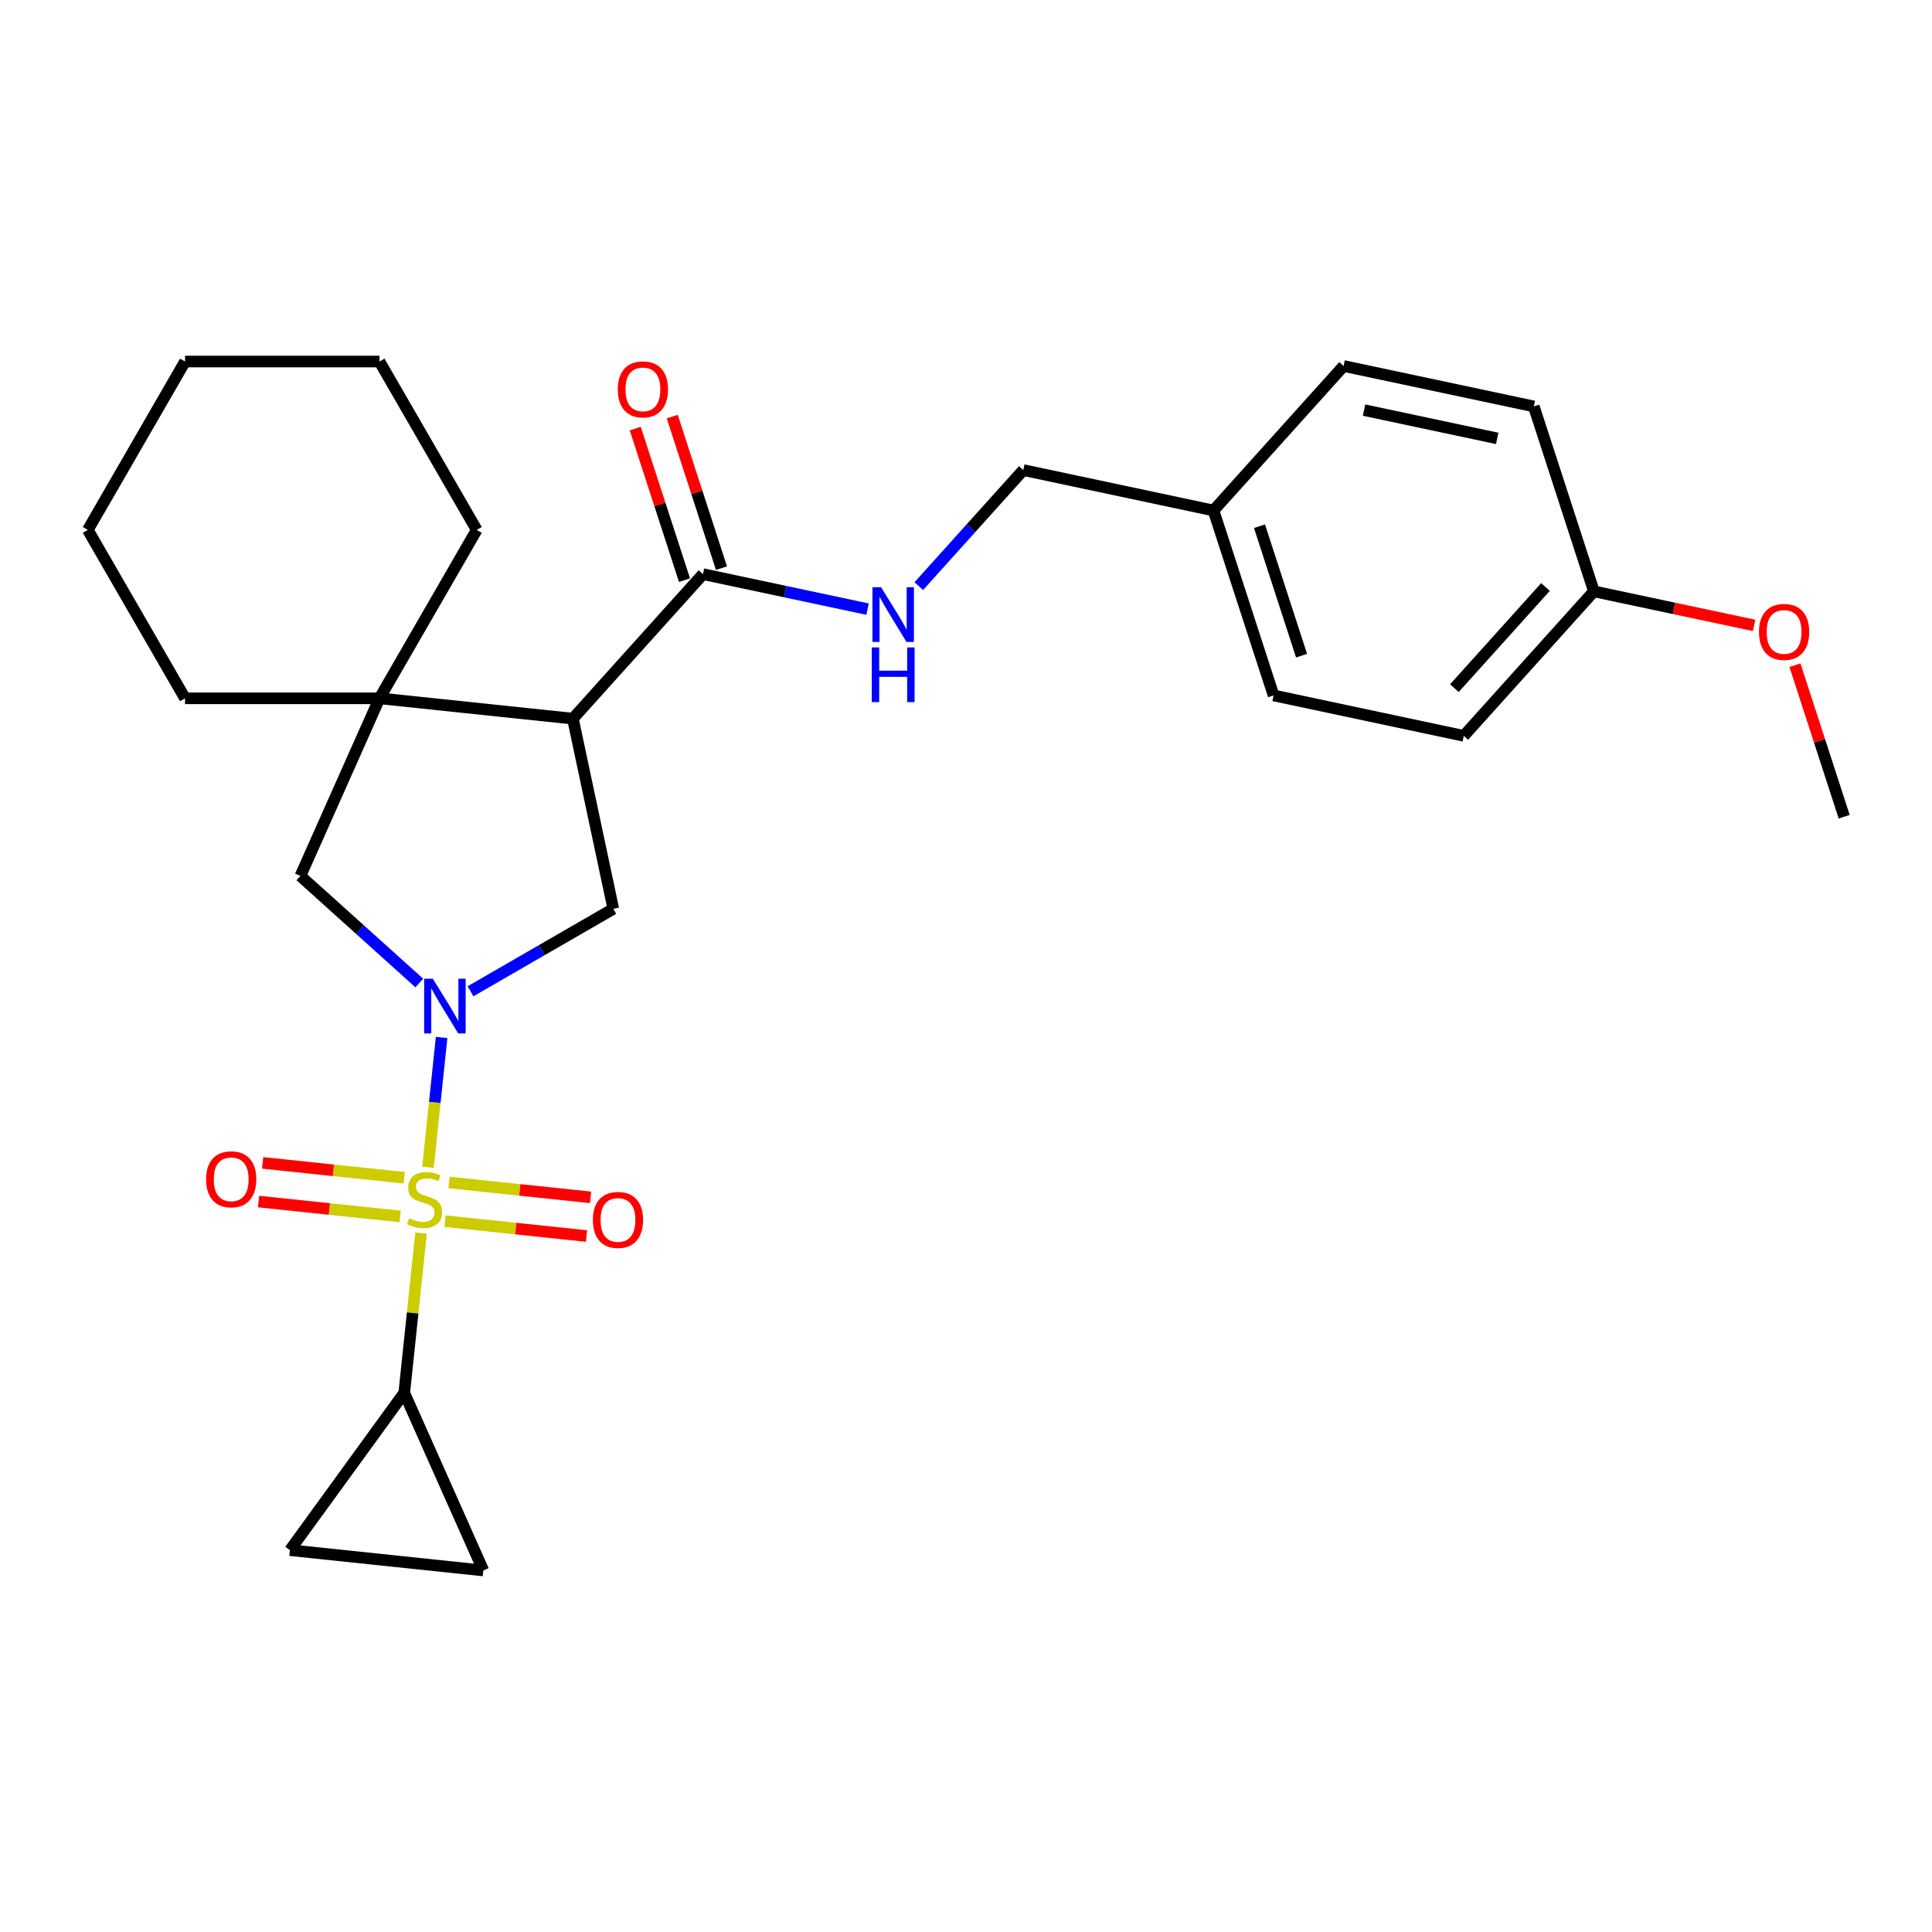 <?xml version='1.0' encoding='iso-8859-1'?>
<svg version='1.1' baseProfile='full'
              xmlns='http://www.w3.org/2000/svg'
                      xmlns:rdkit='http://www.rdkit.org/xml'
                      xmlns:xlink='http://www.w3.org/1999/xlink'
                  xml:space='preserve'
width='1000px' height='1000px' viewBox='0 0 1000 1000'>
<!-- END OF HEADER -->
<rect style='opacity:1.0;fill:#FFFFFF;stroke:none' width='1000' height='1000' x='0' y='0'> </rect>
<path class='bond-0' d='M 221.51,604.199 L 225.042,570.598' style='fill:none;fill-rule:evenodd;stroke:#CCCC00;stroke-width:6px;stroke-linecap:butt;stroke-linejoin:miter;stroke-opacity:1' />
<path class='bond-0' d='M 225.042,570.598 L 228.573,536.998' style='fill:none;fill-rule:evenodd;stroke:#0000FF;stroke-width:6px;stroke-linecap:butt;stroke-linejoin:miter;stroke-opacity:1' />
<path class='bond-4' d='M 217.933,638.231 L 213.587,679.58' style='fill:none;fill-rule:evenodd;stroke:#CCCC00;stroke-width:6px;stroke-linecap:butt;stroke-linejoin:miter;stroke-opacity:1' />
<path class='bond-4' d='M 213.587,679.58 L 209.241,720.93' style='fill:none;fill-rule:evenodd;stroke:#000000;stroke-width:6px;stroke-linecap:butt;stroke-linejoin:miter;stroke-opacity:1' />
<path class='bond-9' d='M 230.306,632.063 L 266.943,635.914' style='fill:none;fill-rule:evenodd;stroke:#CCCC00;stroke-width:6px;stroke-linecap:butt;stroke-linejoin:miter;stroke-opacity:1' />
<path class='bond-9' d='M 266.943,635.914 L 303.58,639.765' style='fill:none;fill-rule:evenodd;stroke:#FF0000;stroke-width:6px;stroke-linecap:butt;stroke-linejoin:miter;stroke-opacity:1' />
<path class='bond-9' d='M 232.41,612.044 L 269.047,615.895' style='fill:none;fill-rule:evenodd;stroke:#CCCC00;stroke-width:6px;stroke-linecap:butt;stroke-linejoin:miter;stroke-opacity:1' />
<path class='bond-9' d='M 269.047,615.895 L 305.684,619.746' style='fill:none;fill-rule:evenodd;stroke:#FF0000;stroke-width:6px;stroke-linecap:butt;stroke-linejoin:miter;stroke-opacity:1' />
<path class='bond-10' d='M 209.218,609.607 L 172.581,605.756' style='fill:none;fill-rule:evenodd;stroke:#CCCC00;stroke-width:6px;stroke-linecap:butt;stroke-linejoin:miter;stroke-opacity:1' />
<path class='bond-10' d='M 172.581,605.756 L 135.944,601.905' style='fill:none;fill-rule:evenodd;stroke:#FF0000;stroke-width:6px;stroke-linecap:butt;stroke-linejoin:miter;stroke-opacity:1' />
<path class='bond-10' d='M 207.114,629.626 L 170.476,625.775' style='fill:none;fill-rule:evenodd;stroke:#CCCC00;stroke-width:6px;stroke-linecap:butt;stroke-linejoin:miter;stroke-opacity:1' />
<path class='bond-10' d='M 170.476,625.775 L 133.839,621.924' style='fill:none;fill-rule:evenodd;stroke:#FF0000;stroke-width:6px;stroke-linecap:butt;stroke-linejoin:miter;stroke-opacity:1' />
<path class='bond-2' d='M 243.538,513.087 L 280.491,491.752' style='fill:none;fill-rule:evenodd;stroke:#0000FF;stroke-width:6px;stroke-linecap:butt;stroke-linejoin:miter;stroke-opacity:1' />
<path class='bond-2' d='M 280.491,491.752 L 317.444,470.417' style='fill:none;fill-rule:evenodd;stroke:#000000;stroke-width:6px;stroke-linecap:butt;stroke-linejoin:miter;stroke-opacity:1' />
<path class='bond-6' d='M 217.026,508.804 L 186.257,481.099' style='fill:none;fill-rule:evenodd;stroke:#0000FF;stroke-width:6px;stroke-linecap:butt;stroke-linejoin:miter;stroke-opacity:1' />
<path class='bond-6' d='M 186.257,481.099 L 155.487,453.395' style='fill:none;fill-rule:evenodd;stroke:#000000;stroke-width:6px;stroke-linecap:butt;stroke-linejoin:miter;stroke-opacity:1' />
<path class='bond-1' d='M 296.519,371.97 L 317.444,470.417' style='fill:none;fill-rule:evenodd;stroke:#000000;stroke-width:6px;stroke-linecap:butt;stroke-linejoin:miter;stroke-opacity:1' />
<path class='bond-5' d='M 296.519,371.97 L 363.864,297.175' style='fill:none;fill-rule:evenodd;stroke:#000000;stroke-width:6px;stroke-linecap:butt;stroke-linejoin:miter;stroke-opacity:1' />
<path class='bond-28' d='M 296.519,371.97 L 196.424,361.45' style='fill:none;fill-rule:evenodd;stroke:#000000;stroke-width:6px;stroke-linecap:butt;stroke-linejoin:miter;stroke-opacity:1' />
<path class='bond-3' d='M 196.424,361.45 L 155.487,453.395' style='fill:none;fill-rule:evenodd;stroke:#000000;stroke-width:6px;stroke-linecap:butt;stroke-linejoin:miter;stroke-opacity:1' />
<path class='bond-16' d='M 196.424,361.45 L 246.747,274.287' style='fill:none;fill-rule:evenodd;stroke:#000000;stroke-width:6px;stroke-linecap:butt;stroke-linejoin:miter;stroke-opacity:1' />
<path class='bond-17' d='M 196.424,361.45 L 95.778,361.45' style='fill:none;fill-rule:evenodd;stroke:#000000;stroke-width:6px;stroke-linecap:butt;stroke-linejoin:miter;stroke-opacity:1' />
<path class='bond-7' d='M 209.241,720.93 L 250.178,812.875' style='fill:none;fill-rule:evenodd;stroke:#000000;stroke-width:6px;stroke-linecap:butt;stroke-linejoin:miter;stroke-opacity:1' />
<path class='bond-8' d='M 209.241,720.93 L 150.083,802.354' style='fill:none;fill-rule:evenodd;stroke:#000000;stroke-width:6px;stroke-linecap:butt;stroke-linejoin:miter;stroke-opacity:1' />
<path class='bond-11' d='M 363.864,297.175 L 406.46,306.229' style='fill:none;fill-rule:evenodd;stroke:#000000;stroke-width:6px;stroke-linecap:butt;stroke-linejoin:miter;stroke-opacity:1' />
<path class='bond-11' d='M 406.46,306.229 L 449.055,315.283' style='fill:none;fill-rule:evenodd;stroke:#0000FF;stroke-width:6px;stroke-linecap:butt;stroke-linejoin:miter;stroke-opacity:1' />
<path class='bond-12' d='M 373.436,294.065 L 360.692,254.843' style='fill:none;fill-rule:evenodd;stroke:#000000;stroke-width:6px;stroke-linecap:butt;stroke-linejoin:miter;stroke-opacity:1' />
<path class='bond-12' d='M 360.692,254.843 L 347.948,215.621' style='fill:none;fill-rule:evenodd;stroke:#FF0000;stroke-width:6px;stroke-linecap:butt;stroke-linejoin:miter;stroke-opacity:1' />
<path class='bond-12' d='M 354.292,300.285 L 341.548,261.063' style='fill:none;fill-rule:evenodd;stroke:#000000;stroke-width:6px;stroke-linecap:butt;stroke-linejoin:miter;stroke-opacity:1' />
<path class='bond-12' d='M 341.548,261.063 L 328.804,221.841' style='fill:none;fill-rule:evenodd;stroke:#FF0000;stroke-width:6px;stroke-linecap:butt;stroke-linejoin:miter;stroke-opacity:1' />
<path class='bond-27' d='M 250.178,812.875 L 150.083,802.354' style='fill:none;fill-rule:evenodd;stroke:#000000;stroke-width:6px;stroke-linecap:butt;stroke-linejoin:miter;stroke-opacity:1' />
<path class='bond-13' d='M 475.567,303.378 L 502.612,273.342' style='fill:none;fill-rule:evenodd;stroke:#0000FF;stroke-width:6px;stroke-linecap:butt;stroke-linejoin:miter;stroke-opacity:1' />
<path class='bond-13' d='M 502.612,273.342 L 529.657,243.306' style='fill:none;fill-rule:evenodd;stroke:#000000;stroke-width:6px;stroke-linecap:butt;stroke-linejoin:miter;stroke-opacity:1' />
<path class='bond-14' d='M 529.657,243.306 L 628.103,264.232' style='fill:none;fill-rule:evenodd;stroke:#000000;stroke-width:6px;stroke-linecap:butt;stroke-linejoin:miter;stroke-opacity:1' />
<path class='bond-18' d='M 628.103,264.232 L 695.449,189.437' style='fill:none;fill-rule:evenodd;stroke:#000000;stroke-width:6px;stroke-linecap:butt;stroke-linejoin:miter;stroke-opacity:1' />
<path class='bond-19' d='M 628.103,264.232 L 659.205,359.952' style='fill:none;fill-rule:evenodd;stroke:#000000;stroke-width:6px;stroke-linecap:butt;stroke-linejoin:miter;stroke-opacity:1' />
<path class='bond-19' d='M 651.913,272.369 L 673.684,339.374' style='fill:none;fill-rule:evenodd;stroke:#000000;stroke-width:6px;stroke-linecap:butt;stroke-linejoin:miter;stroke-opacity:1' />
<path class='bond-15' d='M 824.997,306.083 L 757.652,380.877' style='fill:none;fill-rule:evenodd;stroke:#000000;stroke-width:6px;stroke-linecap:butt;stroke-linejoin:miter;stroke-opacity:1' />
<path class='bond-15' d='M 799.936,303.833 L 752.795,356.189' style='fill:none;fill-rule:evenodd;stroke:#000000;stroke-width:6px;stroke-linecap:butt;stroke-linejoin:miter;stroke-opacity:1' />
<path class='bond-22' d='M 824.997,306.083 L 866.463,314.896' style='fill:none;fill-rule:evenodd;stroke:#000000;stroke-width:6px;stroke-linecap:butt;stroke-linejoin:miter;stroke-opacity:1' />
<path class='bond-22' d='M 866.463,314.896 L 907.928,323.71' style='fill:none;fill-rule:evenodd;stroke:#FF0000;stroke-width:6px;stroke-linecap:butt;stroke-linejoin:miter;stroke-opacity:1' />
<path class='bond-30' d='M 824.997,306.083 L 793.896,210.362' style='fill:none;fill-rule:evenodd;stroke:#000000;stroke-width:6px;stroke-linecap:butt;stroke-linejoin:miter;stroke-opacity:1' />
<path class='bond-24' d='M 246.747,274.287 L 196.424,187.125' style='fill:none;fill-rule:evenodd;stroke:#000000;stroke-width:6px;stroke-linecap:butt;stroke-linejoin:miter;stroke-opacity:1' />
<path class='bond-25' d='M 95.778,361.45 L 45.455,274.287' style='fill:none;fill-rule:evenodd;stroke:#000000;stroke-width:6px;stroke-linecap:butt;stroke-linejoin:miter;stroke-opacity:1' />
<path class='bond-20' d='M 695.449,189.437 L 793.896,210.362' style='fill:none;fill-rule:evenodd;stroke:#000000;stroke-width:6px;stroke-linecap:butt;stroke-linejoin:miter;stroke-opacity:1' />
<path class='bond-20' d='M 706.031,212.265 L 774.944,226.913' style='fill:none;fill-rule:evenodd;stroke:#000000;stroke-width:6px;stroke-linecap:butt;stroke-linejoin:miter;stroke-opacity:1' />
<path class='bond-21' d='M 659.205,359.952 L 757.652,380.877' style='fill:none;fill-rule:evenodd;stroke:#000000;stroke-width:6px;stroke-linecap:butt;stroke-linejoin:miter;stroke-opacity:1' />
<path class='bond-23' d='M 929.057,344.284 L 941.801,383.506' style='fill:none;fill-rule:evenodd;stroke:#FF0000;stroke-width:6px;stroke-linecap:butt;stroke-linejoin:miter;stroke-opacity:1' />
<path class='bond-23' d='M 941.801,383.506 L 954.545,422.729' style='fill:none;fill-rule:evenodd;stroke:#000000;stroke-width:6px;stroke-linecap:butt;stroke-linejoin:miter;stroke-opacity:1' />
<path class='bond-29' d='M 196.424,187.125 L 95.778,187.125' style='fill:none;fill-rule:evenodd;stroke:#000000;stroke-width:6px;stroke-linecap:butt;stroke-linejoin:miter;stroke-opacity:1' />
<path class='bond-26' d='M 45.455,274.287 L 95.778,187.125' style='fill:none;fill-rule:evenodd;stroke:#000000;stroke-width:6px;stroke-linecap:butt;stroke-linejoin:miter;stroke-opacity:1' />
<path  class='atom-0' d='M 211.762 630.555
Q 212.082 630.675, 213.402 631.235
Q 214.722 631.795, 216.162 632.155
Q 217.642 632.475, 219.082 632.475
Q 221.762 632.475, 223.322 631.195
Q 224.882 629.875, 224.882 627.595
Q 224.882 626.035, 224.082 625.075
Q 223.322 624.115, 222.122 623.595
Q 220.922 623.075, 218.922 622.475
Q 216.402 621.715, 214.882 620.995
Q 213.402 620.275, 212.322 618.755
Q 211.282 617.235, 211.282 614.675
Q 211.282 611.115, 213.682 608.915
Q 216.122 606.715, 220.922 606.715
Q 224.202 606.715, 227.922 608.275
L 227.002 611.355
Q 223.602 609.955, 221.042 609.955
Q 218.282 609.955, 216.762 611.115
Q 215.242 612.235, 215.282 614.195
Q 215.282 615.715, 216.042 616.635
Q 216.842 617.555, 217.962 618.075
Q 219.122 618.595, 221.042 619.195
Q 223.602 619.995, 225.122 620.795
Q 226.642 621.595, 227.722 623.235
Q 228.842 624.835, 228.842 627.595
Q 228.842 631.515, 226.202 633.635
Q 223.602 635.715, 219.242 635.715
Q 216.722 635.715, 214.802 635.155
Q 212.922 634.635, 210.682 633.715
L 211.762 630.555
' fill='#CCCC00'/>
<path  class='atom-1' d='M 224.022 506.58
L 233.302 521.58
Q 234.222 523.06, 235.702 525.74
Q 237.182 528.42, 237.262 528.58
L 237.262 506.58
L 241.022 506.58
L 241.022 534.9
L 237.142 534.9
L 227.182 518.5
Q 226.022 516.58, 224.782 514.38
Q 223.582 512.18, 223.222 511.5
L 223.222 534.9
L 219.542 534.9
L 219.542 506.58
L 224.022 506.58
' fill='#0000FF'/>
<path  class='atom-10' d='M 306.857 631.435
Q 306.857 624.635, 310.217 620.835
Q 313.577 617.035, 319.857 617.035
Q 326.137 617.035, 329.497 620.835
Q 332.857 624.635, 332.857 631.435
Q 332.857 638.315, 329.457 642.235
Q 326.057 646.115, 319.857 646.115
Q 313.617 646.115, 310.217 642.235
Q 306.857 638.355, 306.857 631.435
M 319.857 642.915
Q 324.177 642.915, 326.497 640.035
Q 328.857 637.115, 328.857 631.435
Q 328.857 625.875, 326.497 623.075
Q 324.177 620.235, 319.857 620.235
Q 315.537 620.235, 313.177 623.035
Q 310.857 625.835, 310.857 631.435
Q 310.857 637.155, 313.177 640.035
Q 315.537 642.915, 319.857 642.915
' fill='#FF0000'/>
<path  class='atom-11' d='M 106.667 610.395
Q 106.667 603.595, 110.027 599.795
Q 113.387 595.995, 119.667 595.995
Q 125.947 595.995, 129.307 599.795
Q 132.667 603.595, 132.667 610.395
Q 132.667 617.275, 129.267 621.195
Q 125.867 625.075, 119.667 625.075
Q 113.427 625.075, 110.027 621.195
Q 106.667 617.315, 106.667 610.395
M 119.667 621.875
Q 123.987 621.875, 126.307 618.995
Q 128.667 616.075, 128.667 610.395
Q 128.667 604.835, 126.307 602.035
Q 123.987 599.195, 119.667 599.195
Q 115.347 599.195, 112.987 601.995
Q 110.667 604.795, 110.667 610.395
Q 110.667 616.115, 112.987 618.995
Q 115.347 621.875, 119.667 621.875
' fill='#FF0000'/>
<path  class='atom-12' d='M 456.051 303.941
L 465.331 318.941
Q 466.251 320.421, 467.731 323.101
Q 469.211 325.781, 469.291 325.941
L 469.291 303.941
L 473.051 303.941
L 473.051 332.261
L 469.171 332.261
L 459.211 315.861
Q 458.051 313.941, 456.811 311.741
Q 455.611 309.541, 455.251 308.861
L 455.251 332.261
L 451.571 332.261
L 451.571 303.941
L 456.051 303.941
' fill='#0000FF'/>
<path  class='atom-12' d='M 451.231 335.093
L 455.071 335.093
L 455.071 347.133
L 469.551 347.133
L 469.551 335.093
L 473.391 335.093
L 473.391 363.413
L 469.551 363.413
L 469.551 350.333
L 455.071 350.333
L 455.071 363.413
L 451.231 363.413
L 451.231 335.093
' fill='#0000FF'/>
<path  class='atom-13' d='M 319.763 201.535
Q 319.763 194.735, 323.123 190.935
Q 326.483 187.135, 332.763 187.135
Q 339.043 187.135, 342.403 190.935
Q 345.763 194.735, 345.763 201.535
Q 345.763 208.415, 342.363 212.335
Q 338.963 216.215, 332.763 216.215
Q 326.523 216.215, 323.123 212.335
Q 319.763 208.455, 319.763 201.535
M 332.763 213.015
Q 337.083 213.015, 339.403 210.135
Q 341.763 207.215, 341.763 201.535
Q 341.763 195.975, 339.403 193.175
Q 337.083 190.335, 332.763 190.335
Q 328.443 190.335, 326.083 193.135
Q 323.763 195.935, 323.763 201.535
Q 323.763 207.255, 326.083 210.135
Q 328.443 213.015, 332.763 213.015
' fill='#FF0000'/>
<path  class='atom-23' d='M 910.444 327.088
Q 910.444 320.288, 913.804 316.488
Q 917.164 312.688, 923.444 312.688
Q 929.724 312.688, 933.084 316.488
Q 936.444 320.288, 936.444 327.088
Q 936.444 333.968, 933.044 337.888
Q 929.644 341.768, 923.444 341.768
Q 917.204 341.768, 913.804 337.888
Q 910.444 334.008, 910.444 327.088
M 923.444 338.568
Q 927.764 338.568, 930.084 335.688
Q 932.444 332.768, 932.444 327.088
Q 932.444 321.528, 930.084 318.728
Q 927.764 315.888, 923.444 315.888
Q 919.124 315.888, 916.764 318.688
Q 914.444 321.488, 914.444 327.088
Q 914.444 332.808, 916.764 335.688
Q 919.124 338.568, 923.444 338.568
' fill='#FF0000'/>
</svg>
